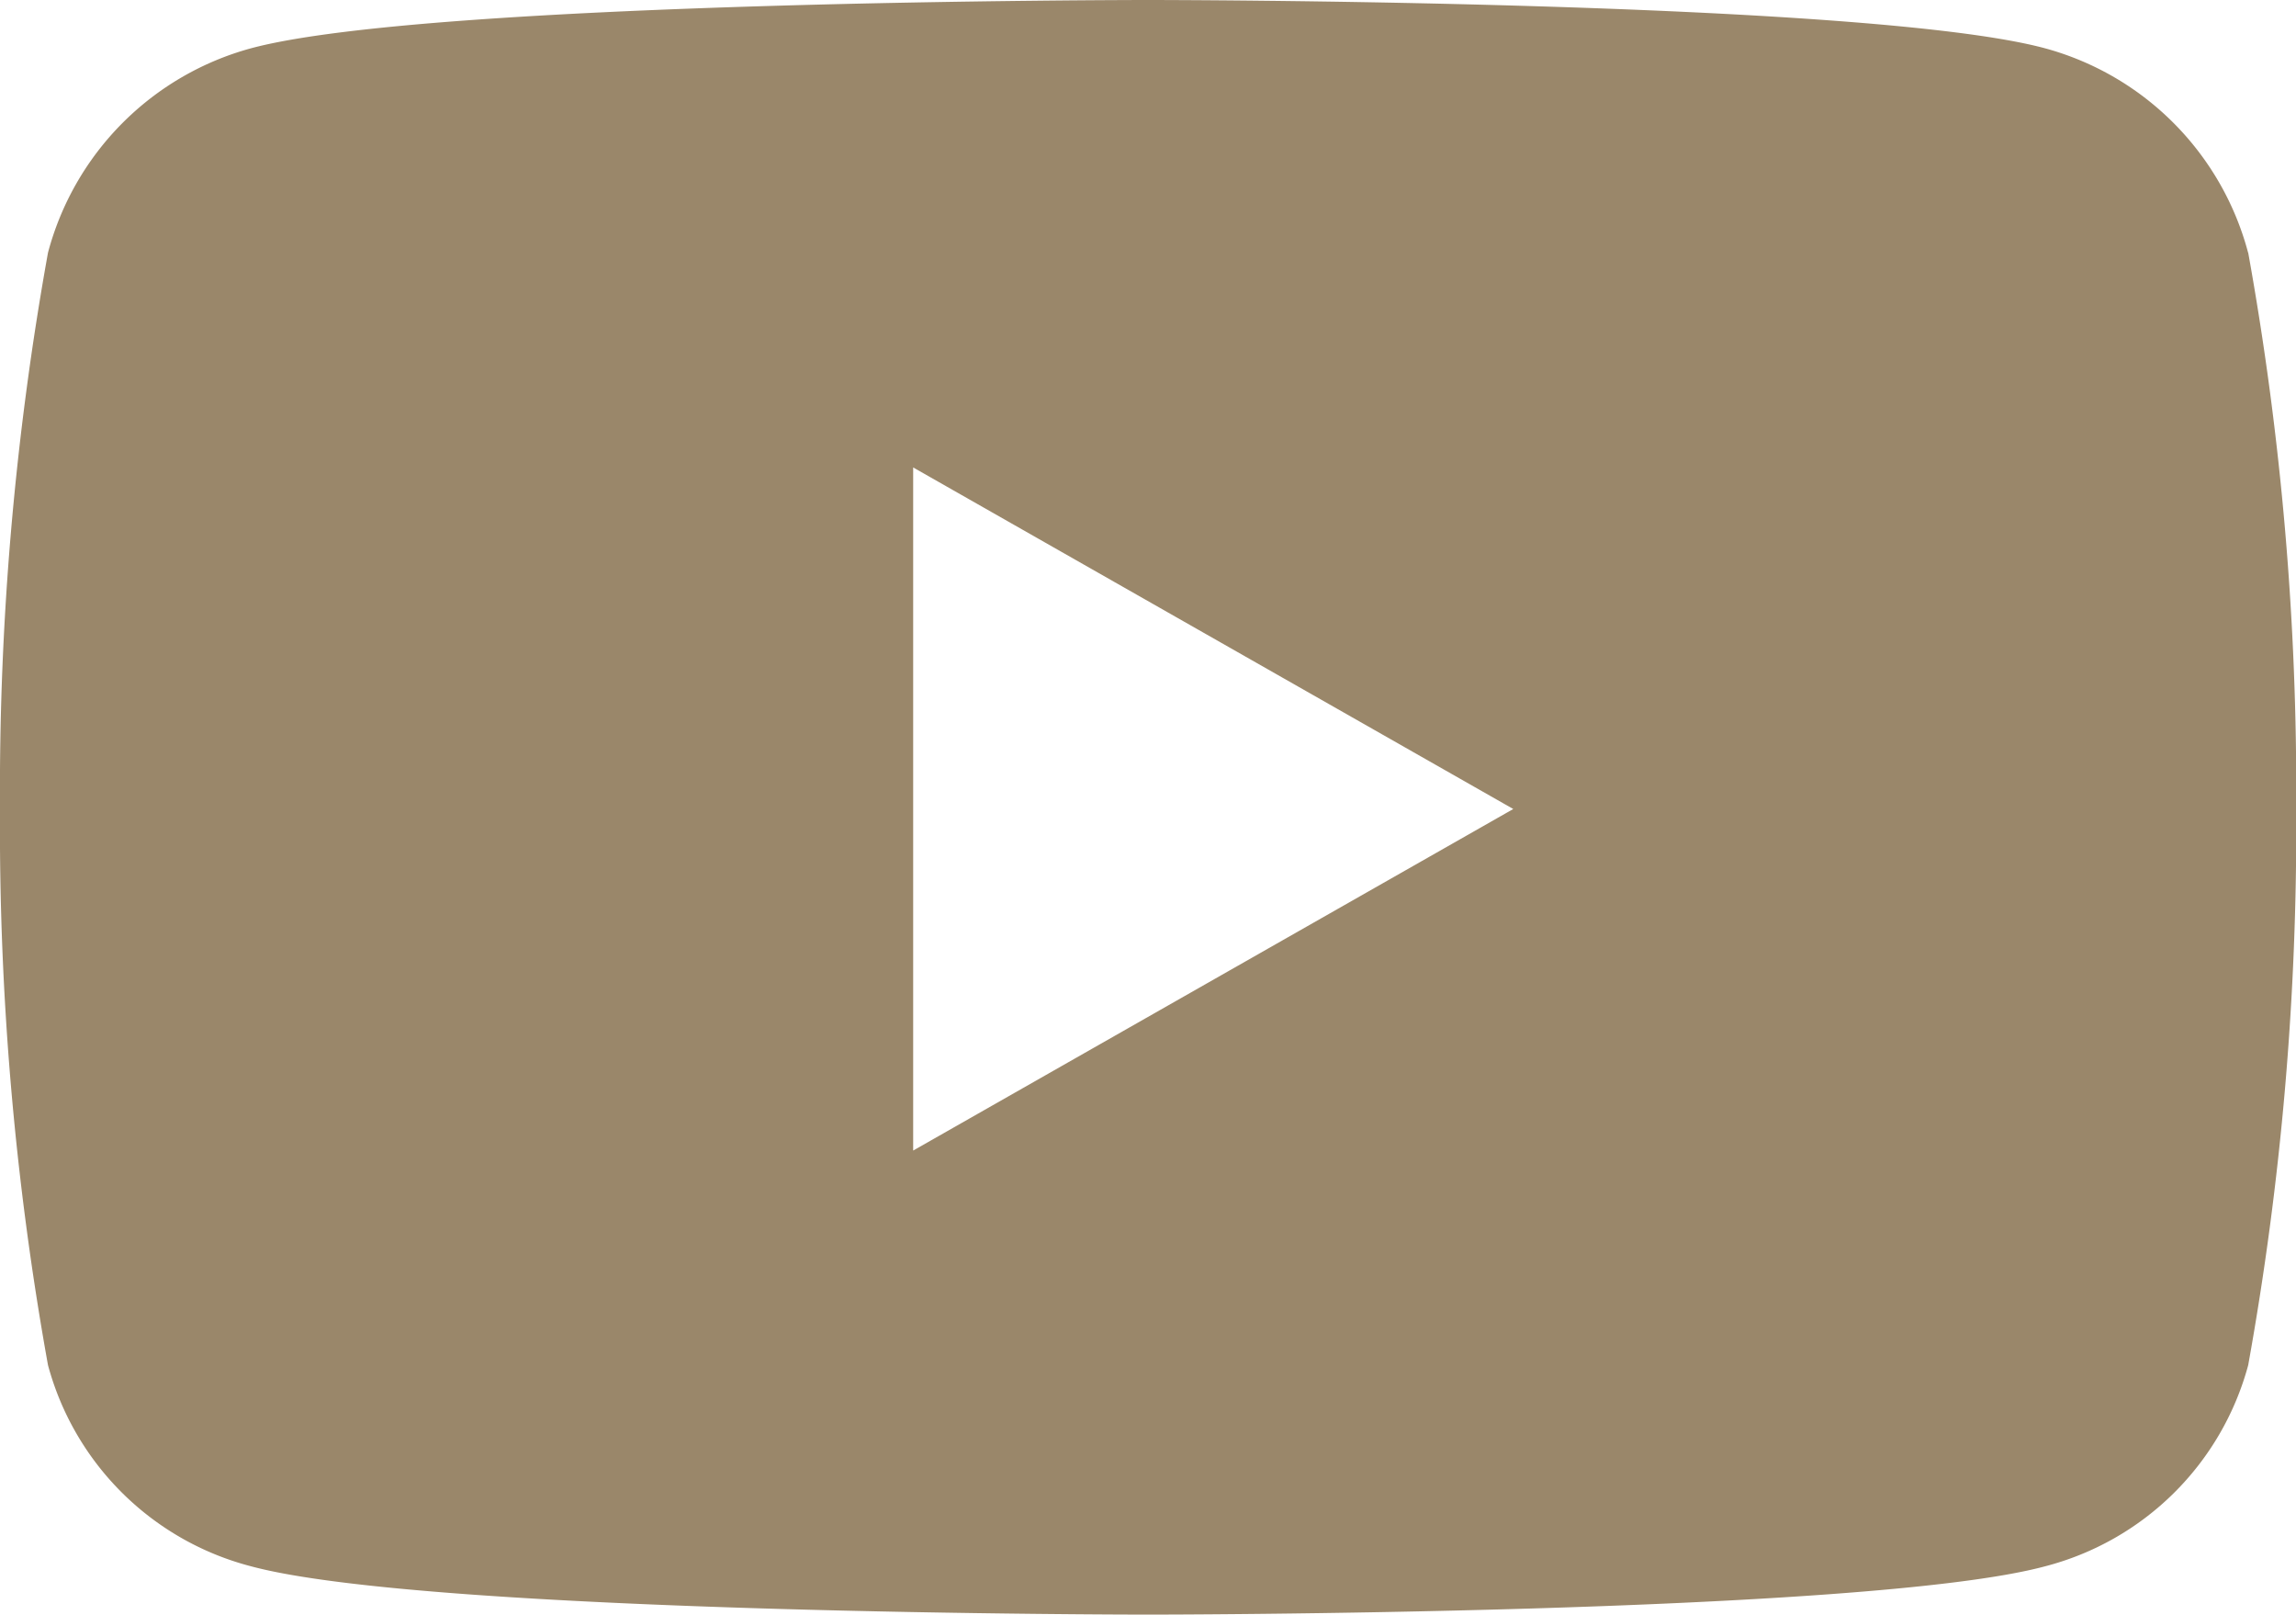 <svg xmlns="http://www.w3.org/2000/svg" width="23.534" height="16.548" viewBox="0 0 23.534 16.548"><path d="M24.093,7.089a2.957,2.957,0,0,0-2.081-2.094C20.177,4.5,12.817,4.5,12.817,4.5s-7.359,0-9.195.495A2.957,2.957,0,0,0,1.542,7.089a31.021,31.021,0,0,0-.492,5.7,31.021,31.021,0,0,0,.492,5.7,2.913,2.913,0,0,0,2.081,2.061c1.835.495,9.195.495,9.195.495s7.359,0,9.195-.495a2.913,2.913,0,0,0,2.081-2.061,31.021,31.021,0,0,0,.492-5.7,31.021,31.021,0,0,0-.492-5.7ZM10.41,16.29v-7l6.151,3.5-6.151,3.5Z" transform="translate(-1.05 -4.5)" fill="#9a876a"/></svg>